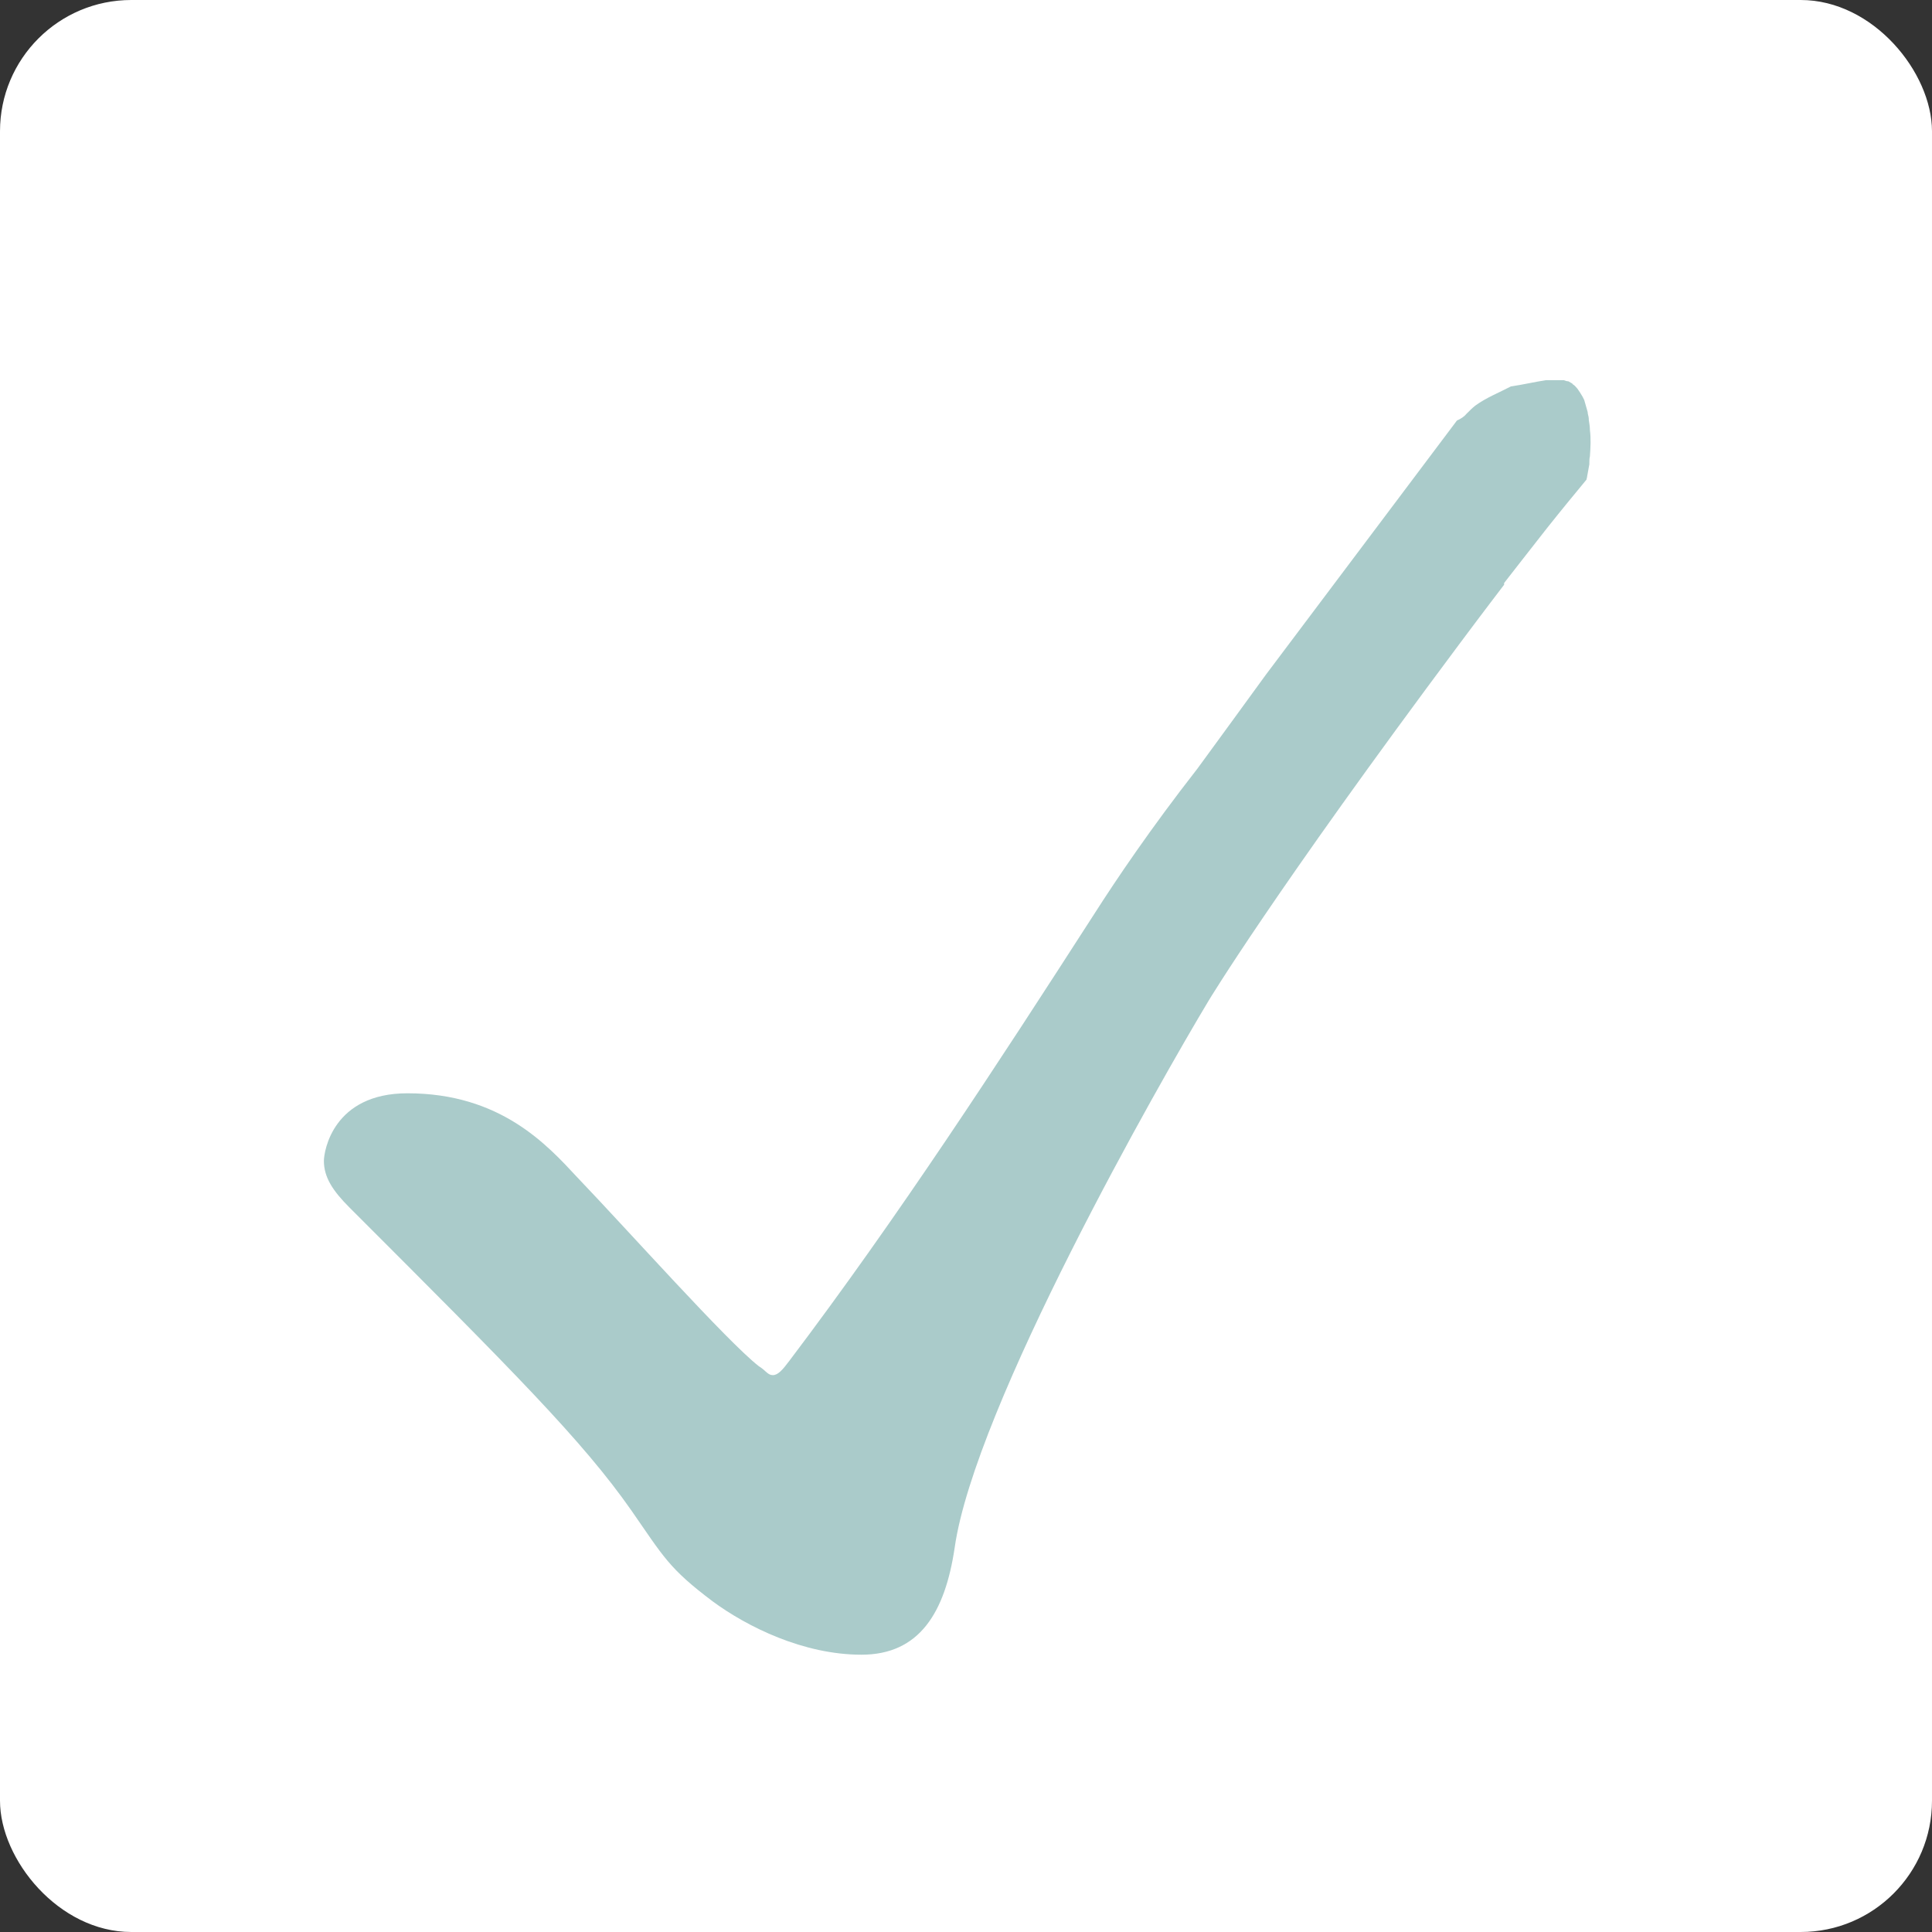 <svg xmlns="http://www.w3.org/2000/svg" width="34" height="34"><rect width="100%" height="100%" fill="#333333" stroke="none"/><rect width="34" height="34" fill="#fff" rx="2.31" ry="2.31"/><path fill="#aacbca" d="M26.47 10.26c.18-.23.42-.54.75-.96.27-.34.51-.63.7-.86 0-.02.01-.03.01-.05.01-.07.03-.15.04-.22v-.02c0-.04 0-.08.01-.12.01-.15.02-.31 0-.46 0-.06-.01-.12-.02-.18v-.02c0-.04-.02-.08-.02-.12l-.06-.21-.03-.06c-.03-.05-.06-.1-.09-.14-.02-.02-.04-.05-.07-.07 0 0-.01 0-.02-.02-.02-.01-.05-.03-.07-.04-.03 0-.05-.01-.08-.02h-.31c-.2.03-.41.08-.62.11-.21.11-.44.2-.63.34-.05.04-.1.09-.15.14-.04.05-.1.09-.17.12l-3.36 4.47c-.4.55-.8 1.1-1.21 1.66-.82 1.05-1.42 1.94-1.81 2.55-1.72 2.67-3.45 5.33-5.37 7.87-.12.16-.2.25-.29.25s-.12-.08-.25-.16c-.57-.45-2.29-2.38-3.19-3.32-.53-.57-1.35-1.48-2.99-1.48-1.31 0-1.47 1.02-1.47 1.19 0 .29.16.53.45.82 2.87 2.87 4.1 4.1 4.96 5.33.57.82.66 1.02 1.43 1.6.61.45 1.6.94 2.62.94s1.47-.74 1.64-1.88c.35-2.48 3.61-8.2 4.47-9.63 0 0 1.13-1.88 4.43-6.3.38-.51.77-1.02.77-1.02Z"/></svg>